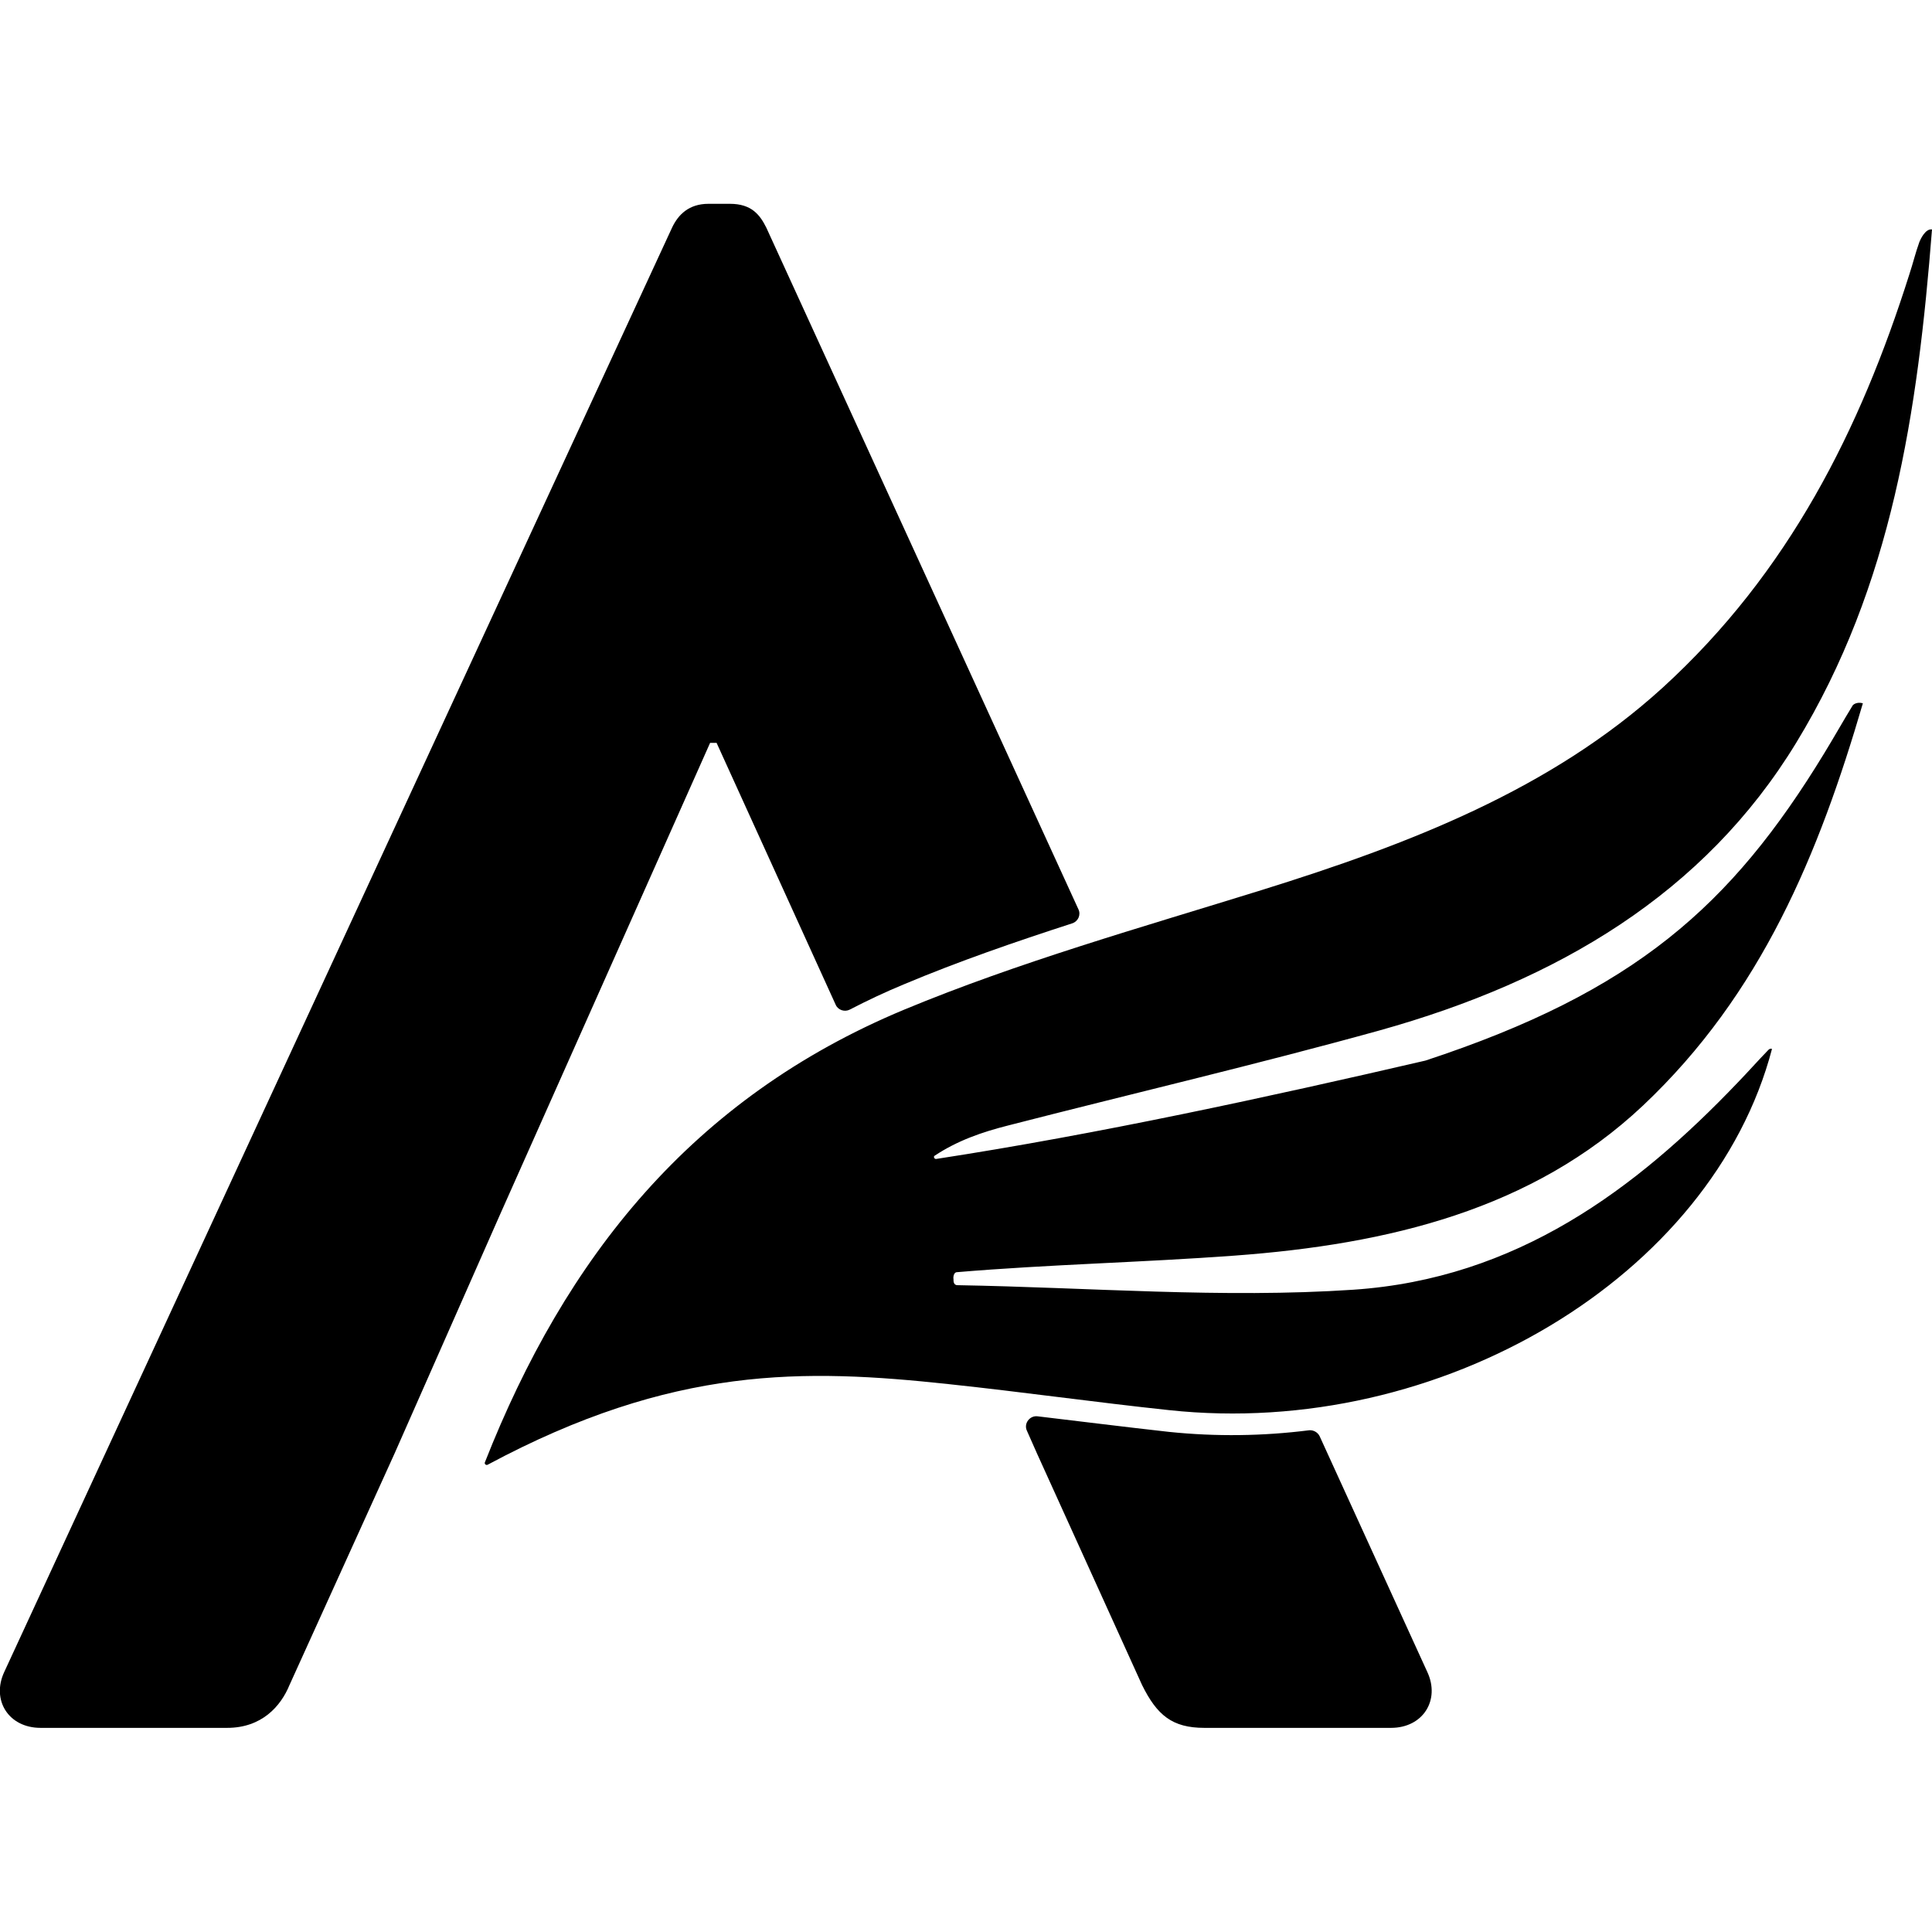 <?xml version="1.0" encoding="utf-8"?>
<!-- Generator: Adobe Illustrator 26.3.1, SVG Export Plug-In . SVG Version: 6.00 Build 0)  -->
<svg version="1.1" xmlns="http://www.w3.org/2000/svg" xmlns:xlink="http://www.w3.org/1999/xlink" x="0px" y="0px"
	 viewBox="0 0 595.3 595.3" xml:space="preserve">
<style type="text/css">
    path {
			fill: black;
		}
		@media ( prefers-color-scheme: dark ) {
			path {
				fill: white;
			}
		}
</style>
<g id="Layer_5">
	<g>
		<path d="M150.3,451.3c-0.5,0.3-1.1-0.2-0.9-0.7c24.8-63,63.7-112.2,129.2-139.5c35.4-14.7,73-25.3,110-36.8
				c45.6-14.2,89.2-31,123.7-62.4c38.9-35.5,60.9-79.6,76-127.3c1.1-3.3,1.9-6.7,3.1-10c0.4-1,1.9-4.2,3.9-3.9
				c-4.4,56.2-12.3,109.7-41.8,158.1c-28.3,46.5-73.6,73.4-128.4,88.7c-37.9,10.5-76.4,19.5-114.5,29.3c-7.9,2-15.5,4.6-22.6,9.3
				c-0.5,0.3-0.1,1.1,0.5,1c49.5-7.6,102.4-19.1,150.7-30.3c64.4-21.2,94.2-47.6,122.9-94.7c3-4.9,5.8-9.9,8.8-14.8
				c0.2-0.2,1.2-1.1,3.1-0.6c-13.5,46.2-31.2,89.5-67.8,124c-34,32-78.3,42.7-125.9,46.2c-28.5,2.1-57.1,2.7-85.5,5.1
				c-1.1,0.1-1.1,1.9-1,2.2l0,0c0,0.3-0.1,1.8,1.2,1.8c40.7,0.7,81.7,4.1,122,1.4c50.3-3.4,87-30.9,118.5-63.9
				c3.1-3.2,6.1-6.6,9.2-9.8c0.3-0.3,0.6-0.7,1.3-0.5c-18.4,70.1-102.1,120.3-185.8,111.3c-22.6-2.4-45.2-5.6-67.8-8
				C247.8,421.7,207.4,420.7,150.3,451.3z"/>
		<path d="M330.4,284.5c1.8-0.6,2.7-2.6,1.9-4.3L236.1,70.1c-2-4-4.6-7.3-11.2-7.3h-6.6c-6,0-9.3,3.3-11.2,7.3L1.3,515.2
			    c-4,8.6,1.3,17.2,11.2,17.2h57.5c10.6,0,16.5-6.6,19.2-13.2l32.4-71.4l32.4-73.4l64.8-145.5h2l36.7,80.7c0.7,1.6,2.7,2.3,4.3,1.5
			    c5.4-2.8,10.9-5.4,16.7-7.8C295.4,296.2,312.8,290.2,330.4,284.5z"/>
		<path d="M406.6,442.5c-0.6-1.2-1.9-1.9-3.2-1.8c-14.2,1.8-28.7,2-43.2,0.5c-13.5-1.5-27-3.2-40.5-4.8c-2.4-0.3-4.3,2.2-3.3,4.4
			    l3.1,7l32.4,71.4c4.6,9.3,9.3,13.2,19.2,13.2h57.5c9.9,0,15.2-8.6,11.2-17.2L406.6,442.5z"/>
	</g>
</g>
</svg>
